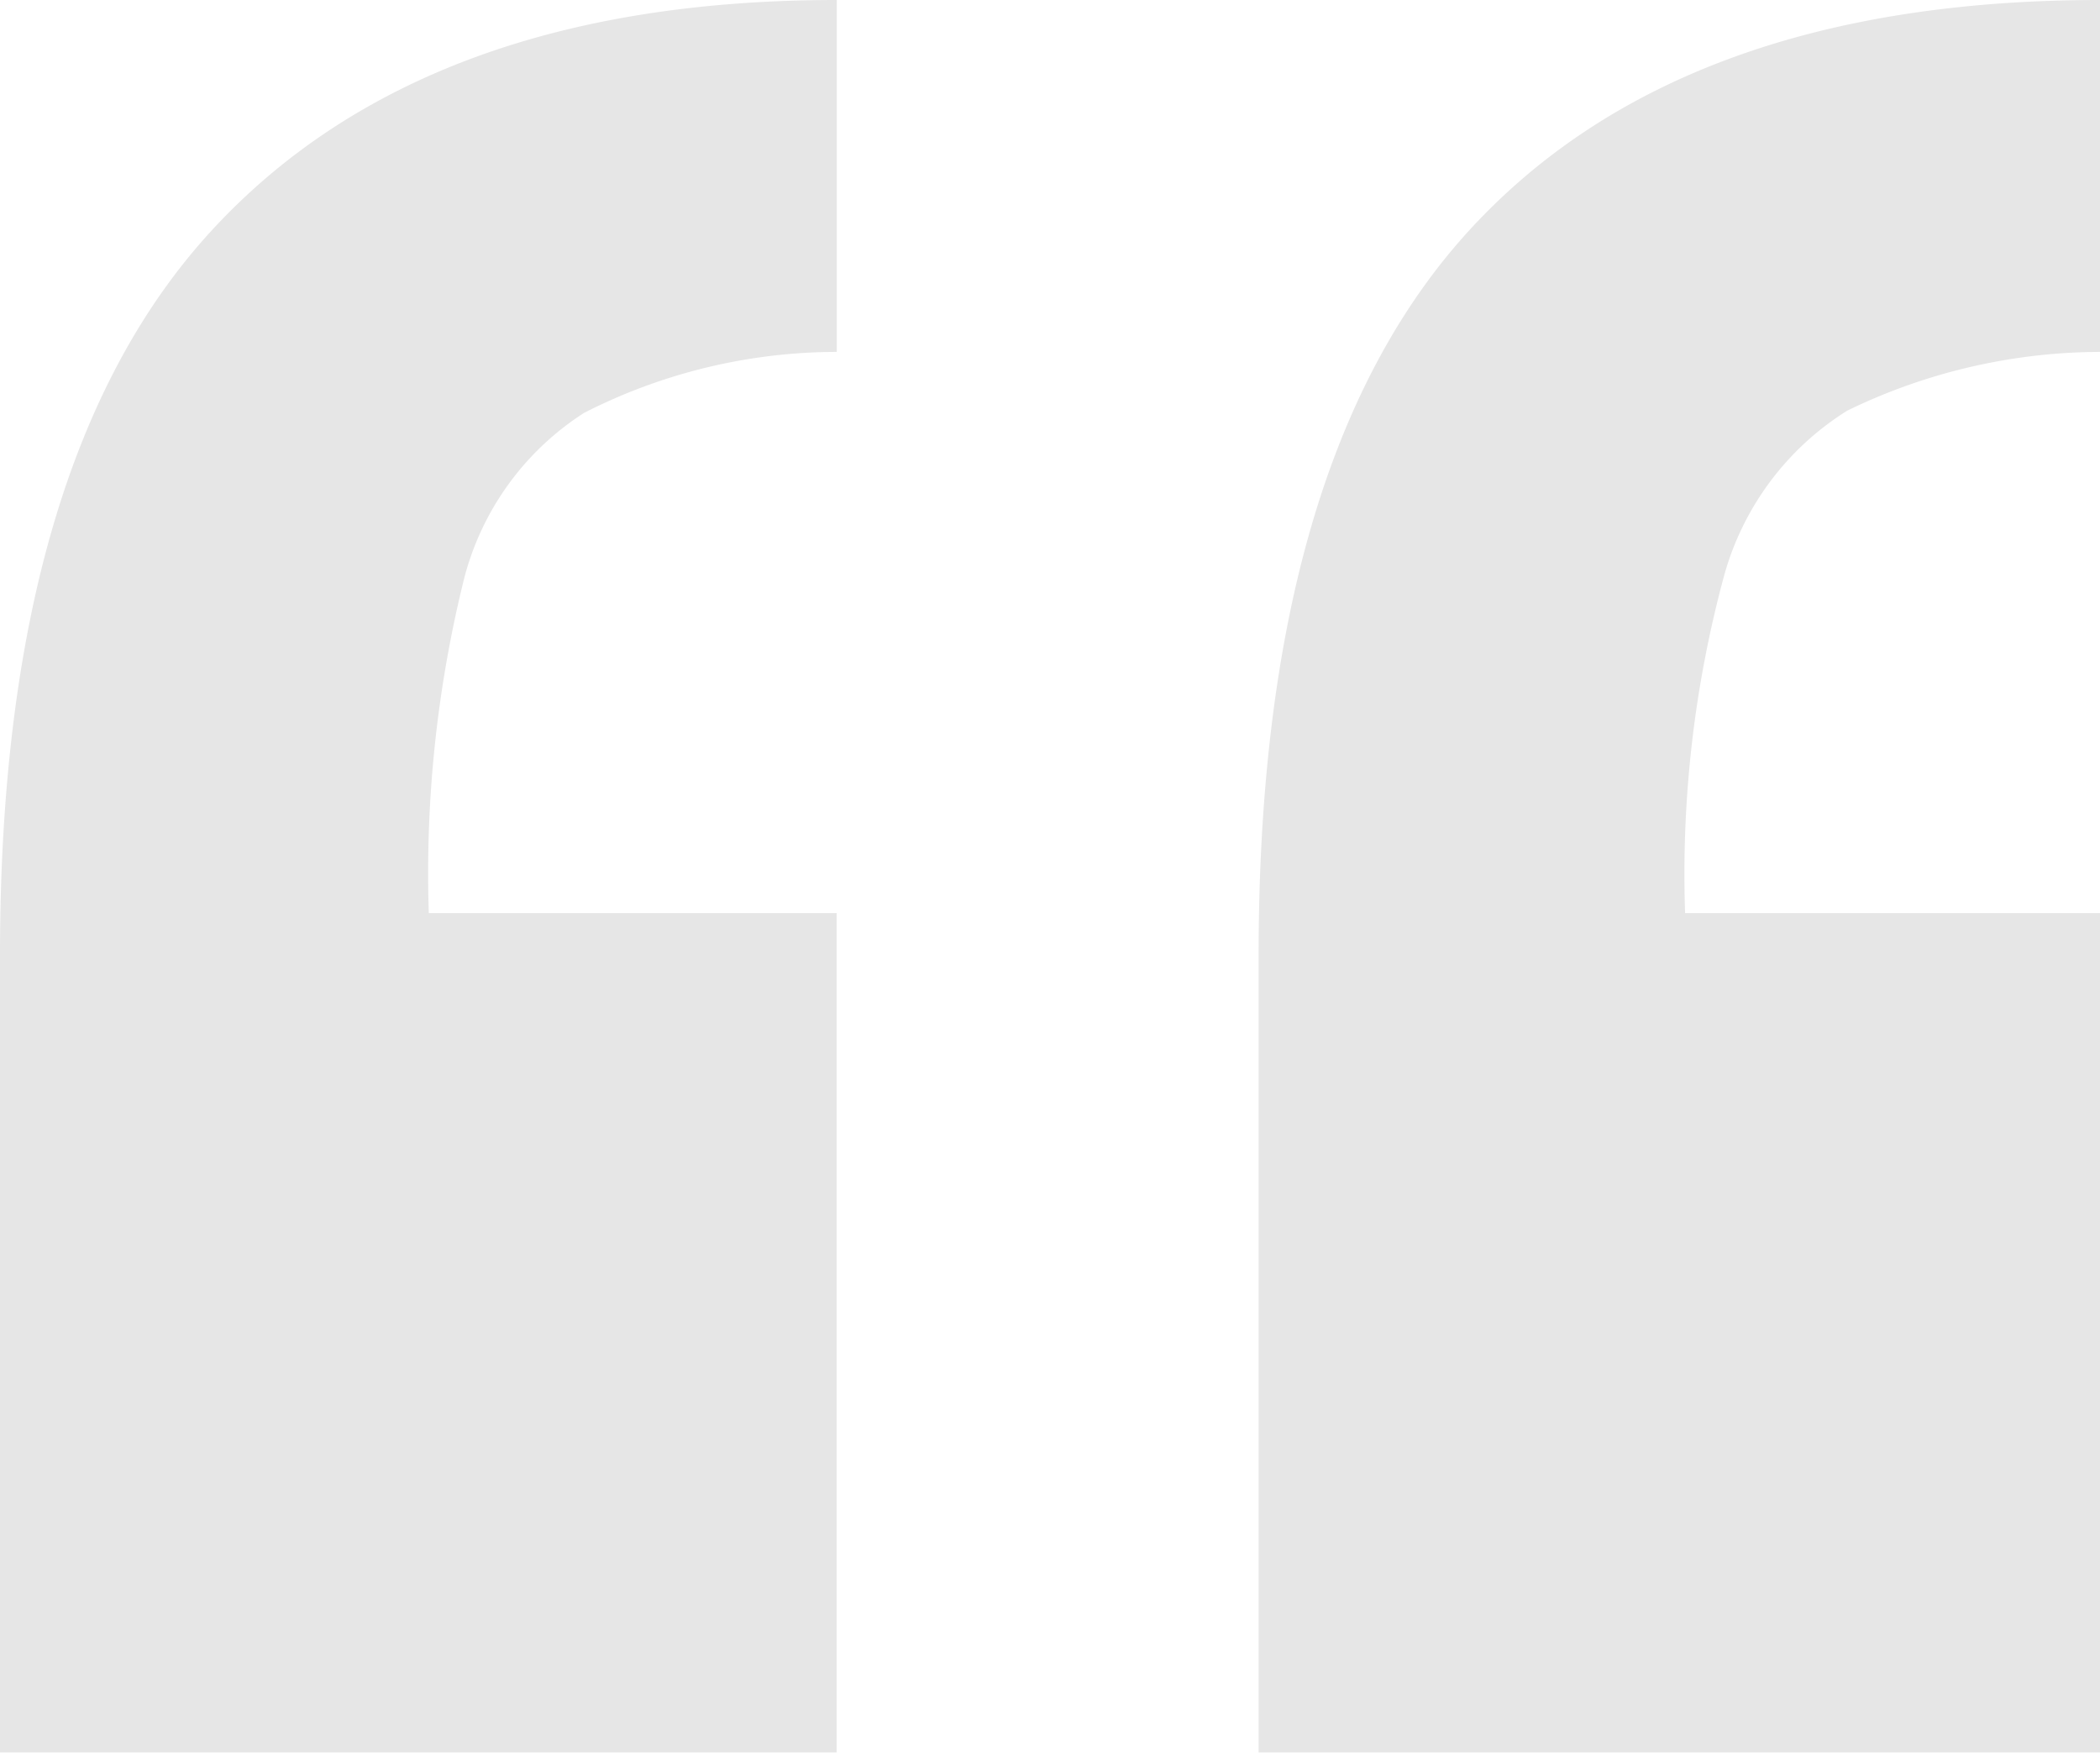 <svg xmlns="http://www.w3.org/2000/svg" width="47.887" height="39.968" viewBox="0 0 47.887 39.968">
  <g id="Icons1" transform="translate(-8.113 -8)" opacity="0.1">
    <path id="quote-1" d="M27.194,12v8.025a12.7,12.7,0,0,0-5.761,1.39,6.377,6.377,0,0,0-2.749,3.829,27.874,27.874,0,0,0-.793,7.579h9.3V51.968H8.113v-18.2q0-11.277,4.836-16.522T27.194,12ZM56,12v8.025a13.253,13.253,0,0,0-5.761,1.338,6.467,6.467,0,0,0-2.828,3.829,26,26,0,0,0-.872,7.631H56V51.968H36.814v-18.2q0-11.277,4.809-16.522T56,12Z" transform="translate(0 -4)"/>
  </g>
</svg>
